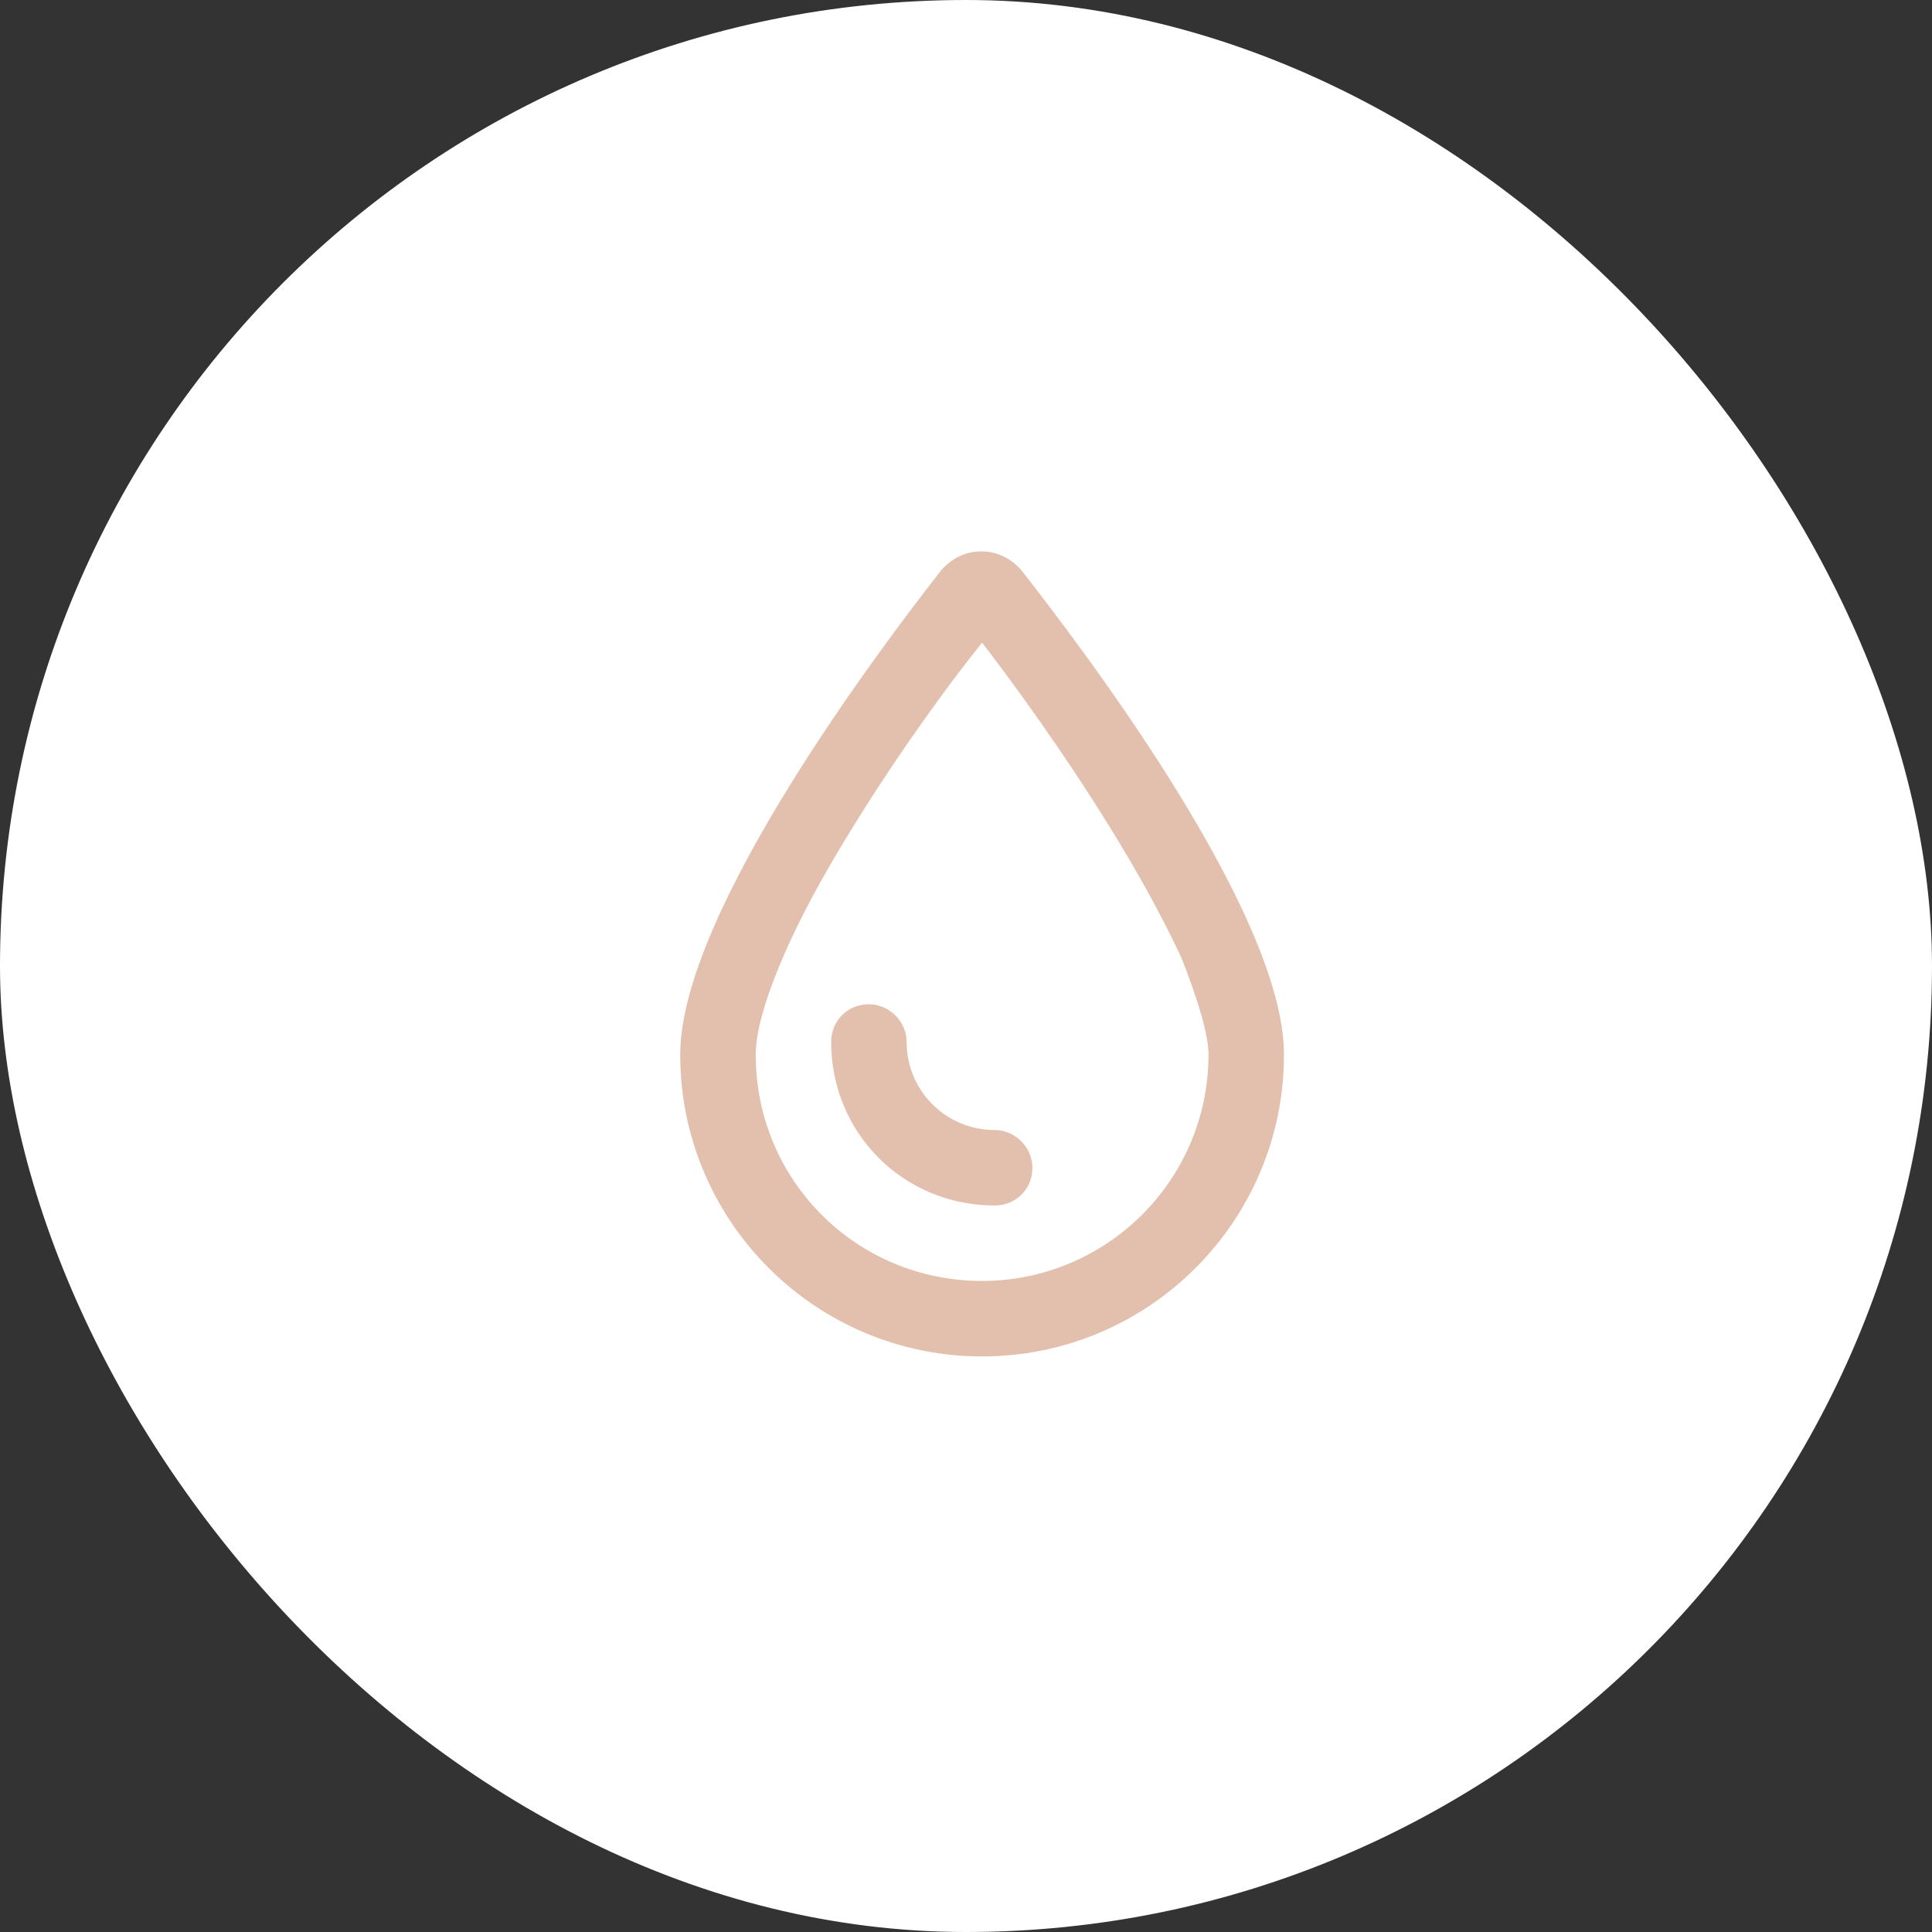 <svg xmlns="http://www.w3.org/2000/svg" width="60" height="60" viewBox="0 0 60 60" fill="none"><rect x="0" y="0" width="60" height="60" fill="#333333" stroke="none"/><rect width="60" height="60" rx="30" fill="white"></rect><path d="M30.5 39.781C34.357 39.781 37.531 36.656 37.531 32.75C37.531 32.164 37.238 31.139 36.701 29.771C36.115 28.502 35.334 27.086 34.455 25.67C33.039 23.375 31.477 21.227 30.5 19.957C29.475 21.227 27.912 23.375 26.496 25.67C25.617 27.086 24.836 28.502 24.299 29.771C23.713 31.139 23.469 32.115 23.469 32.75C23.469 36.656 26.594 39.781 30.5 39.781ZM21.125 32.75C21.125 28.307 27.473 19.957 29.23 17.711C29.523 17.369 29.963 17.125 30.451 17.125H30.5C30.988 17.125 31.428 17.369 31.721 17.711C33.478 19.957 39.875 28.307 39.875 32.75C39.875 37.926 35.676 42.125 30.5 42.125C25.324 42.125 21.125 37.926 21.125 32.75ZM28.156 32.359C28.156 33.873 29.377 35.094 30.891 35.094C31.525 35.094 32.062 35.631 32.062 36.266C32.062 36.949 31.525 37.438 30.891 37.438C28.059 37.438 25.812 35.191 25.812 32.359C25.812 31.725 26.301 31.188 26.984 31.188C27.619 31.188 28.156 31.725 28.156 32.359Z" fill="#E3BFAD"></path></svg>